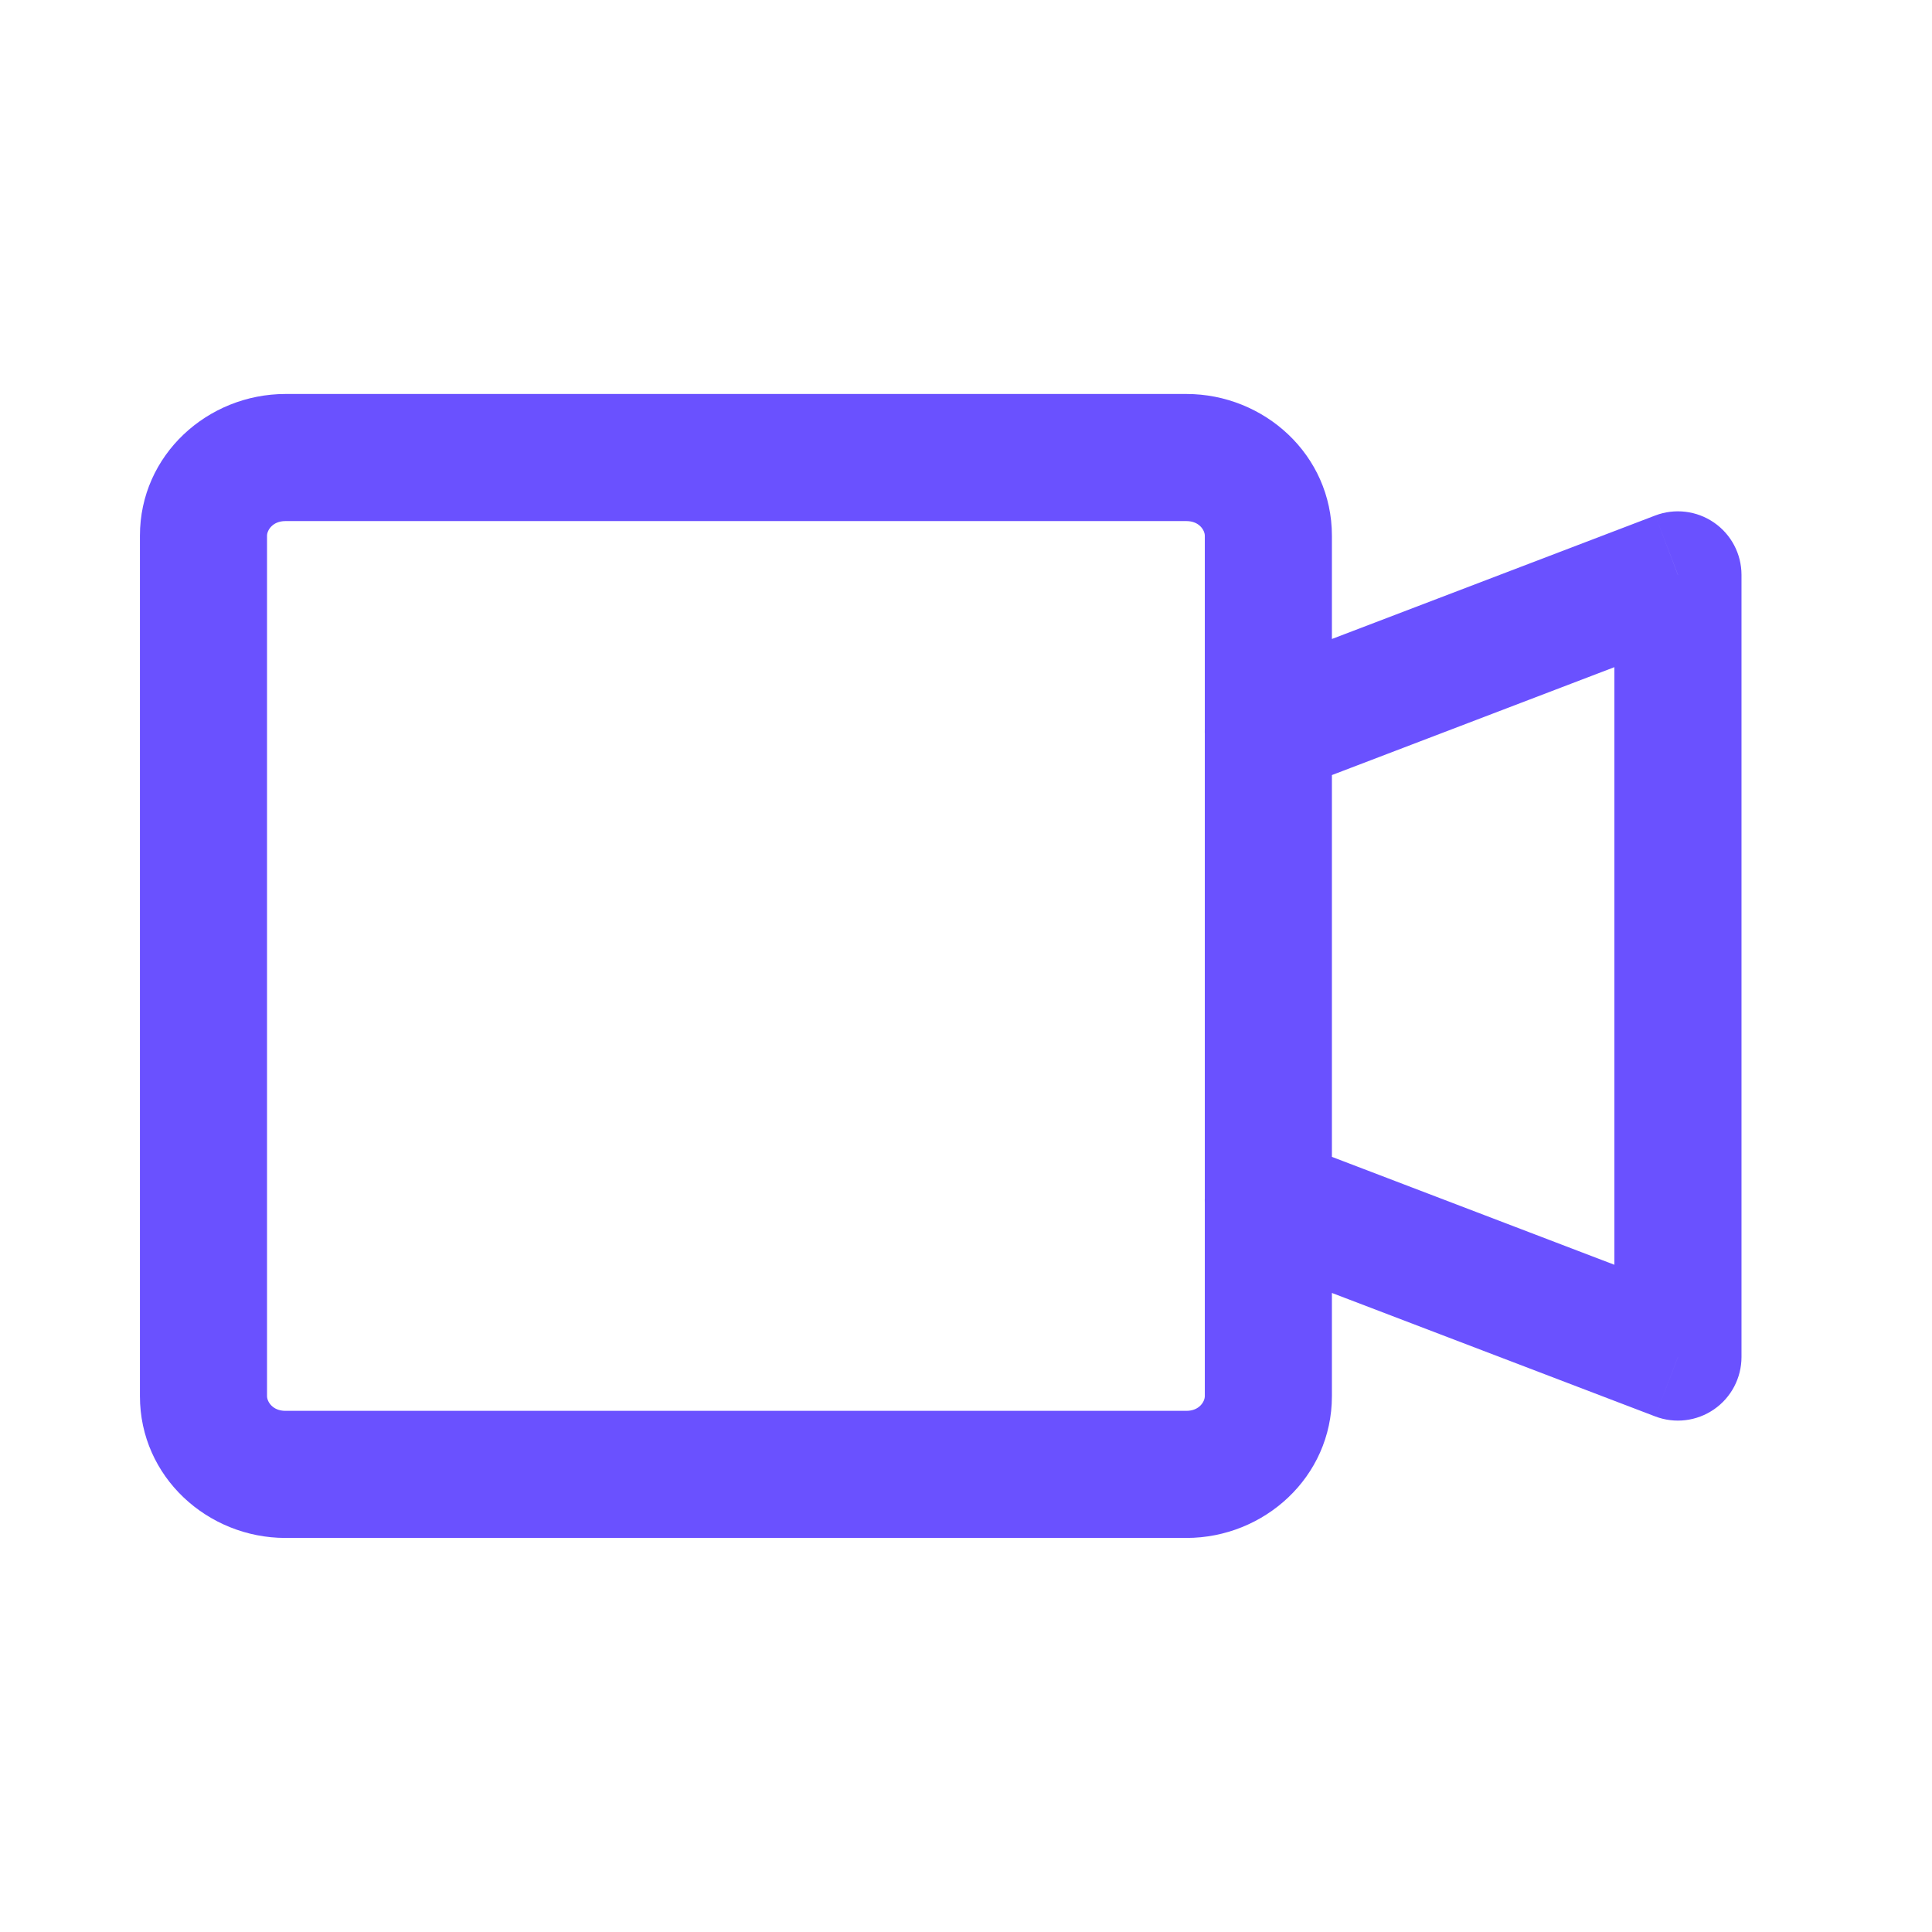 <svg width="28" height="28" viewBox="0 0 28 28" fill="none" xmlns="http://www.w3.org/2000/svg">
<path d="M24.318 8.331H25.239C25.239 8.028 25.09 7.745 24.84 7.573C24.59 7.401 24.272 7.363 23.989 7.471L24.318 8.331ZM24.318 19.667L23.989 20.528C24.272 20.636 24.59 20.598 24.84 20.426C25.09 20.254 25.239 19.97 25.239 19.667H24.318ZM18.053 9.738C17.578 9.92 17.34 10.452 17.521 10.927C17.703 11.402 18.235 11.64 18.711 11.459L18.053 9.738ZM18.711 16.54C18.235 16.358 17.703 16.596 17.521 17.071C17.34 17.547 17.578 18.079 18.053 18.261L18.711 16.54ZM4.136 7.552H17.195V5.71H4.136V7.552ZM17.461 7.764V20.234H19.303V7.764H17.461ZM17.195 20.447H4.136V22.289H17.195V20.447ZM3.87 20.234V7.764H2.028V20.234H3.87ZM4.136 20.447C3.949 20.447 3.87 20.312 3.87 20.234H2.028C2.028 21.408 3.013 22.289 4.136 22.289V20.447ZM17.461 20.234C17.461 20.312 17.382 20.447 17.195 20.447V22.289C18.319 22.289 19.303 21.408 19.303 20.234H17.461ZM17.195 7.552C17.382 7.552 17.461 7.687 17.461 7.764H19.303C19.303 6.59 18.319 5.71 17.195 5.71V7.552ZM4.136 5.71C3.013 5.71 2.028 6.59 2.028 7.764H3.87C3.87 7.687 3.949 7.552 4.136 7.552V5.71ZM23.397 8.331V19.667H25.239V8.331H23.397ZM23.989 7.471L18.053 9.738L18.711 11.459L24.646 9.192L23.989 7.471ZM24.646 18.807L18.711 16.54L18.053 18.261L23.989 20.528L24.646 18.807Z" fill="#6A51FF"/>
</svg>
